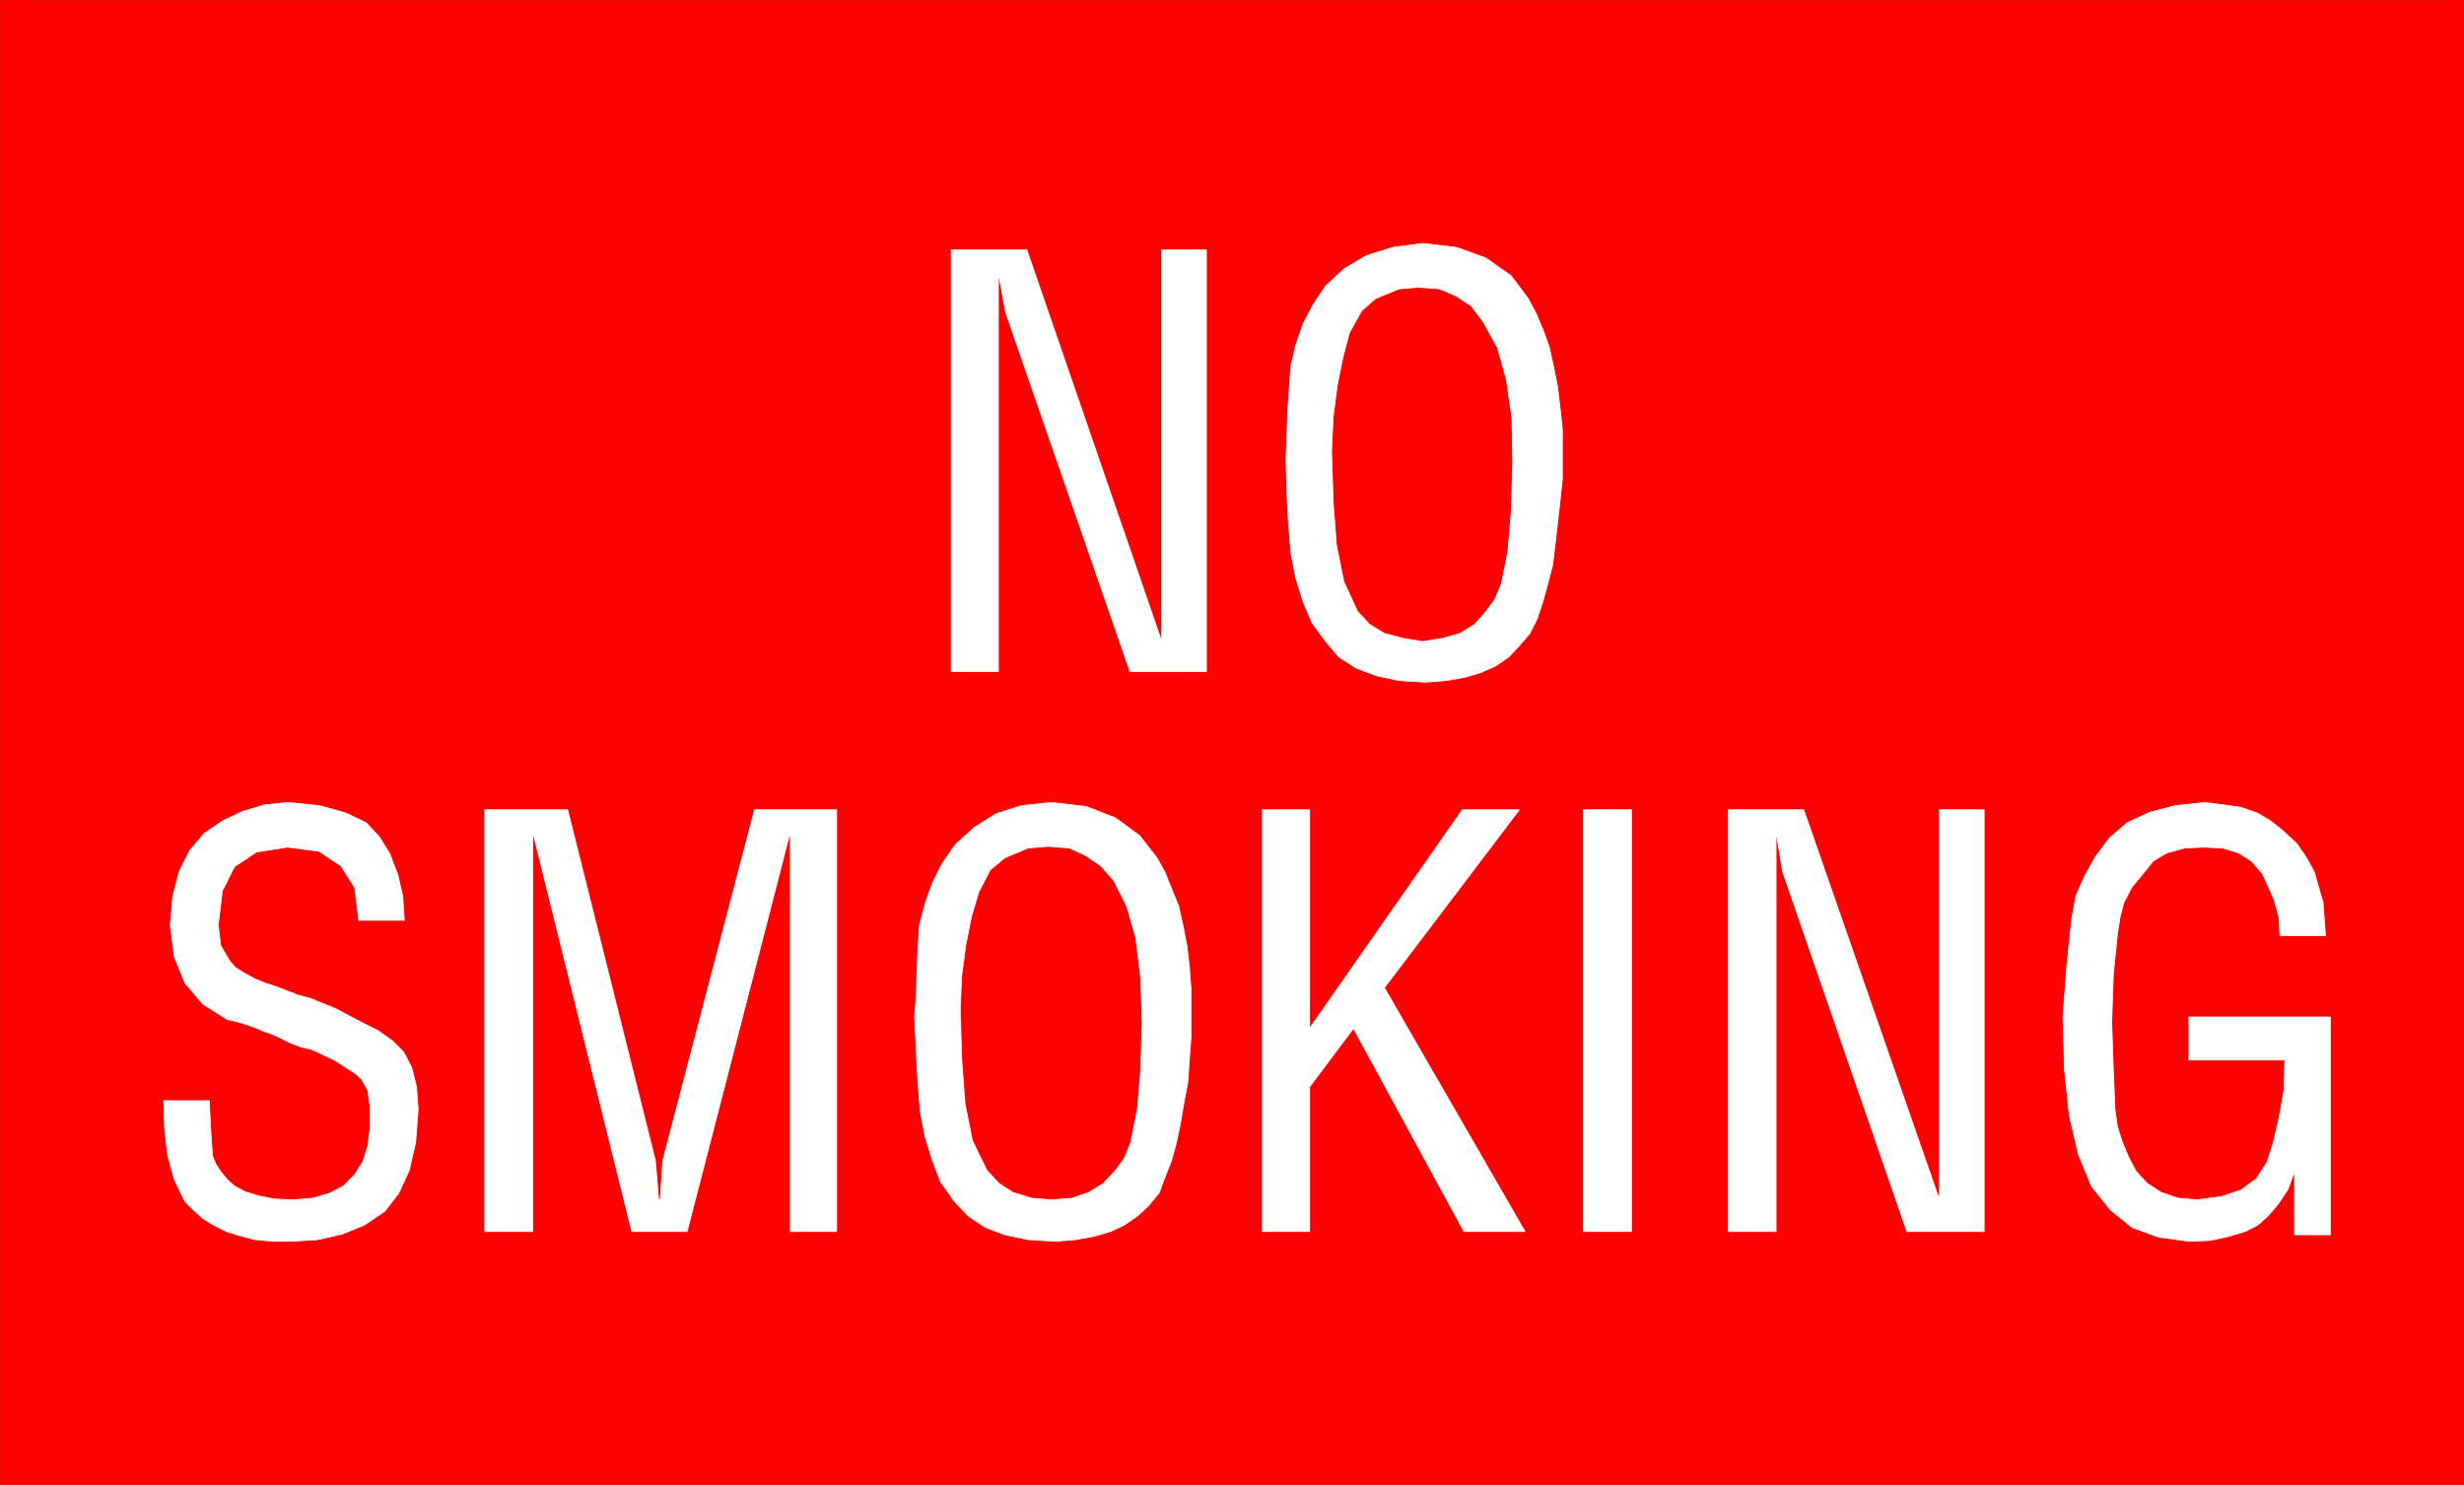 <?xml version="1.0" encoding="UTF-8" standalone="no"?>
<svg
   version="1.0"
   width="129.638mm"
   height="78.127mm"
   id="svg24"
   sodipodi:docname="No Smoking 04.wmf"
   xmlns:inkscape="http://www.inkscape.org/namespaces/inkscape"
   xmlns:sodipodi="http://sodipodi.sourceforge.net/DTD/sodipodi-0.dtd"
   xmlns="http://www.w3.org/2000/svg"
   xmlns:svg="http://www.w3.org/2000/svg">
  <rect width="100%" height="100%" fill="#333333" stroke="none"/>
  <sodipodi:namedview
     id="namedview24"
     pagecolor="#ffffff"
     bordercolor="#000000"
     borderopacity="0.25"
     inkscape:showpageshadow="2"
     inkscape:pageopacity="0.0"
     inkscape:pagecheckerboard="0"
     inkscape:deskcolor="#d1d1d1"
     inkscape:document-units="mm" />
  <defs
     id="defs1">
    <pattern
       id="WMFhbasepattern"
       patternUnits="userSpaceOnUse"
       width="6"
       height="6"
       x="0"
       y="0" />
  </defs>
  <path
     style="fill:#ff0000;fill-opacity:1;fill-rule:evenodd;stroke:none"
     d="M 0.081,0.081 H 489.89 V 295.203 H 0.081 V 0.081 Z"
     id="path1" />
  <path
     style="fill:none;stroke:#ff0000;stroke-width:0.162px;stroke-linecap:round;stroke-linejoin:round;stroke-miterlimit:4;stroke-dasharray:none;stroke-opacity:1"
     d="M 0.081,0.081 H 489.89 V 295.203 H 0.081 V 0.081 v 0"
     id="path2" />
  <path
     style="fill:#ffffff;fill-opacity:1;fill-rule:evenodd;stroke:none"
     d="M 189.153,133.581 V 49.699 h 15.029 l 26.826,77.902 V 49.699 h 8.888 v 83.882 h -15.19 l -24.725,-71.437 -1.454,-7.919 v 79.357 z"
     id="path3" />
  <path
     style="fill:none;stroke:#ffffff;stroke-width:0.162px;stroke-linecap:round;stroke-linejoin:round;stroke-miterlimit:4;stroke-dasharray:none;stroke-opacity:1"
     d="M 189.153,133.581 V 49.699 h 15.029 l 26.826,77.902 V 49.699 h 8.888 v 83.882 h -15.19 l -24.725,-71.437 -1.454,-7.919 v 79.357 h -9.373 v 0"
     id="path4" />
  <path
     style="fill:#ffffff;fill-opacity:1;fill-rule:evenodd;stroke:none"
     d="m 255.732,91.397 0.162,-4.849 0.162,-4.687 0.323,-4.687 0.323,-4.364 0.97,-4.202 1.454,-4.202 1.939,-3.717 2.586,-3.879 3.717,-3.394 4.363,-2.586 5.171,-1.616 5.979,-0.808 6.787,0.808 5.818,2.101 5.01,3.556 3.394,4.525 1.616,3.071 1.293,3.071 1.293,3.556 0.808,3.717 0.808,4.041 0.485,4.041 0.485,4.525 v 4.687 5.172 l -0.485,4.525 -0.485,4.364 -0.485,4.202 -0.485,4.041 -0.97,3.717 -0.97,3.556 -1.131,3.394 -1.454,2.909 -2.101,2.424 -2.101,2.263 -2.586,1.778 -2.909,1.293 -3.232,0.97 -3.717,0.646 -4.04,0.323 -5.333,-0.323 -4.525,-0.97 -3.878,-1.455 -3.555,-2.263 -2.586,-3.071 -2.747,-3.717 -1.778,-4.202 -1.454,-4.687 -0.97,-5.01 -0.485,-5.818 -0.323,-6.142 -0.162,-6.627 z"
     id="path5" />
  <path
     style="fill:none;stroke:#ffffff;stroke-width:0.162px;stroke-linecap:round;stroke-linejoin:round;stroke-miterlimit:4;stroke-dasharray:none;stroke-opacity:1"
     d="m 255.732,91.397 0.162,-4.849 0.162,-4.687 0.323,-4.687 0.323,-4.364 0.97,-4.202 1.454,-4.202 1.939,-3.717 2.586,-3.879 3.717,-3.394 4.363,-2.586 5.171,-1.616 5.979,-0.808 6.787,0.808 5.818,2.101 5.01,3.556 3.394,4.525 1.616,3.071 1.293,3.071 1.293,3.556 0.808,3.717 0.808,4.041 0.485,4.041 0.485,4.525 v 4.687 5.172 l -0.485,4.525 -0.485,4.364 -0.485,4.202 -0.485,4.041 -0.97,3.717 -0.97,3.556 -1.131,3.394 -1.454,2.909 -2.101,2.424 -2.101,2.263 -2.586,1.778 -2.909,1.293 -3.232,0.97 -3.717,0.646 -4.04,0.323 -5.333,-0.323 -4.525,-0.97 -3.878,-1.455 -3.555,-2.263 -2.586,-3.071 -2.747,-3.717 -1.778,-4.202 -1.454,-4.687 -0.97,-5.01 -0.485,-5.818 -0.323,-6.142 -0.162,-6.627 v 0"
     id="path6" />
  <path
     style="fill:#ff0000;fill-opacity:1;fill-rule:evenodd;stroke:none"
     d="m 264.781,89.62 0.323,10.344 0.646,8.404 1.454,7.273 2.747,5.98 2.424,2.586 2.909,1.778 3.717,0.97 3.878,0.646 4.04,-0.646 3.394,-0.97 2.909,-1.778 2.262,-2.586 1.778,-2.424 1.293,-3.071 1.293,-6.465 0.646,-7.596 0.323,-9.859 -0.162,-9.051 -1.131,-7.758 -1.778,-6.303 -2.747,-5.01 -2.424,-3.232 -2.909,-1.939 -3.394,-1.455 -4.202,-0.323 -3.878,0.323 -4.686,1.939 -2.747,2.424 -2.424,4.364 -1.293,4.849 -1.131,5.657 -0.808,6.142 -0.323,6.788 z"
     id="path7" />
  <path
     style="fill:none;stroke:#ffffff;stroke-width:0.162px;stroke-linecap:round;stroke-linejoin:round;stroke-miterlimit:4;stroke-dasharray:none;stroke-opacity:1"
     d="m 264.781,89.62 0.323,10.344 0.646,8.404 1.454,7.273 2.747,5.98 2.424,2.586 2.909,1.778 3.717,0.97 3.878,0.646 4.04,-0.646 3.394,-0.97 2.909,-1.778 2.262,-2.586 1.778,-2.424 1.293,-3.071 1.293,-6.465 0.646,-7.596 0.323,-9.859 -0.162,-9.051 -1.131,-7.758 -1.778,-6.303 -2.747,-5.01 -2.424,-3.232 -2.909,-1.939 -3.394,-1.455 -4.202,-0.323 -3.878,0.323 -4.686,1.939 -2.747,2.424 -2.424,4.364 -1.293,4.849 -1.131,5.657 -0.808,6.142 -0.323,6.788 v 0"
     id="path8" />
  <path
     style="fill:#ffffff;fill-opacity:1;fill-rule:evenodd;stroke:none"
     d="m 32.562,218.917 h 9.05 l 0.323,6.465 0.323,4.525 0.646,1.616 0.97,1.455 1.293,1.616 1.454,1.293 2.101,1.131 2.586,0.808 3.232,0.646 3.878,0.162 3.717,-0.323 3.394,-0.97 2.747,-1.455 2.262,-2.263 1.616,-2.586 0.97,-3.071 0.485,-3.717 v -4.041 l -0.485,-3.394 -1.293,-2.263 -1.293,-1.131 -1.778,-1.131 -2.262,-1.455 -2.101,-0.97 -0.323,-0.162 -0.97,-0.485 -1.131,-0.485 -2.101,-0.485 -2.101,-0.808 -1.939,-0.97 -1.778,-0.808 -1.454,-0.485 -1.454,-0.646 -1.778,-0.646 -2.101,-0.646 -2.101,-0.485 -4.848,-3.071 -3.555,-4.202 -2.101,-5.172 -0.808,-6.303 0.485,-5.657 1.293,-5.01 2.101,-4.202 2.909,-3.394 3.555,-2.424 4.04,-1.939 4.363,-1.293 4.686,-0.485 6.302,0.646 5.171,1.455 4.04,1.939 2.586,2.748 2.101,3.394 1.616,4.202 0.97,4.202 0.323,4.849 h -9.05 l -0.808,-6.465 -2.747,-4.364 -4.363,-2.909 -6.302,-0.808 -6.141,0.97 -4.363,2.909 -2.424,4.849 -0.808,6.788 0.485,4.041 1.778,3.071 1.131,1.293 1.778,1.131 2.101,1.131 1.939,0.808 2.424,0.808 2.101,0.808 2.101,0.808 2.424,0.646 5.171,2.101 4.525,2.424 3.878,1.939 2.909,2.101 2.101,2.101 1.616,3.071 0.97,3.879 0.323,4.525 -0.485,6.465 -1.293,5.657 -2.101,4.525 -2.747,3.556 -4.04,2.748 -4.363,1.778 -4.848,1.131 -5.171,0.323 h -3.878 l -3.555,-0.323 -3.07,-0.808 -2.586,-0.808 -2.586,-1.293 -2.101,-1.293 -1.778,-1.616 -1.778,-1.778 -2.101,-4.364 -1.293,-4.687 -0.646,-5.334 -0.162,-5.657 z"
     id="path9" />
  <path
     style="fill:none;stroke:#ffffff;stroke-width:0.162px;stroke-linecap:round;stroke-linejoin:round;stroke-miterlimit:4;stroke-dasharray:none;stroke-opacity:1"
     d="m 32.562,218.917 h 9.05 l 0.323,6.465 0.323,4.525 0.646,1.616 0.97,1.455 1.293,1.616 1.454,1.293 2.101,1.131 2.586,0.808 3.232,0.646 3.878,0.162 3.717,-0.323 3.394,-0.97 2.747,-1.455 2.262,-2.263 1.616,-2.586 0.97,-3.071 0.485,-3.717 v -4.041 l -0.485,-3.394 -1.293,-2.263 -1.293,-1.131 -1.778,-1.131 -2.262,-1.455 -2.101,-0.97 -0.323,-0.162 -0.97,-0.485 -1.131,-0.485 -2.101,-0.485 -2.101,-0.808 -1.939,-0.97 -1.778,-0.808 -1.454,-0.485 -1.454,-0.646 -1.778,-0.646 -2.101,-0.646 -2.101,-0.485 -4.848,-3.071 -3.555,-4.202 -2.101,-5.172 -0.808,-6.303 0.485,-5.657 1.293,-5.01 2.101,-4.202 2.909,-3.394 3.555,-2.424 4.04,-1.939 4.363,-1.293 4.686,-0.485 6.302,0.646 5.171,1.455 4.04,1.939 2.586,2.748 2.101,3.394 1.616,4.202 0.97,4.202 0.323,4.849 h -9.05 l -0.808,-6.465 -2.747,-4.364 -4.363,-2.909 -6.302,-0.808 -6.141,0.97 -4.363,2.909 -2.424,4.849 -0.808,6.788 0.485,4.041 1.778,3.071 1.131,1.293 1.778,1.131 2.101,1.131 1.939,0.808 2.424,0.808 2.101,0.808 2.101,0.808 2.424,0.646 5.171,2.101 4.525,2.424 3.878,1.939 2.909,2.101 2.101,2.101 1.616,3.071 0.97,3.879 0.323,4.525 -0.485,6.465 -1.293,5.657 -2.101,4.525 -2.747,3.556 -4.04,2.748 -4.363,1.778 -4.848,1.131 -5.171,0.323 h -3.878 l -3.555,-0.323 -3.07,-0.808 -2.586,-0.808 -2.586,-1.293 -2.101,-1.293 -1.778,-1.616 -1.778,-1.778 -2.101,-4.364 -1.293,-4.687 -0.646,-5.334 -0.162,-5.657 v 0"
     id="path10" />
  <path
     style="fill:#ffffff;fill-opacity:1;fill-rule:evenodd;stroke:none"
     d="M 96.394,244.939 V 161.057 h 16.483 l 17.453,69.821 0.646,7.758 h 0.323 l 0.485,-7.758 18.261,-69.821 h 16.322 v 83.882 h -9.211 V 165.42 l -20.523,79.518 H 125.644 L 105.929,165.42 v 79.518 z"
     id="path11" />
  <path
     style="fill:none;stroke:#ffffff;stroke-width:0.162px;stroke-linecap:round;stroke-linejoin:round;stroke-miterlimit:4;stroke-dasharray:none;stroke-opacity:1"
     d="M 96.394,244.939 V 161.057 h 16.483 l 17.453,69.821 0.646,7.758 h 0.323 l 0.485,-7.758 18.261,-69.821 h 16.322 v 83.882 h -9.211 V 165.42 l -20.523,79.518 H 125.644 L 105.929,165.42 v 79.518 h -9.534 v 0"
     id="path12" />
  <path
     style="fill:#ffffff;fill-opacity:1;fill-rule:evenodd;stroke:none"
     d="m 181.881,202.27 0.323,-4.364 0.162,-4.849 0.162,-4.525 0.323,-4.525 1.131,-4.364 1.454,-4.041 1.939,-3.879 2.586,-3.717 3.717,-3.394 4.363,-2.748 5.01,-1.616 5.979,-0.646 6.949,0.808 5.818,2.263 4.848,3.556 3.394,4.364 1.616,2.909 1.293,3.232 1.454,3.556 0.808,3.717 0.808,4.041 0.485,4.202 0.323,4.364 v 4.849 4.849 l -0.323,4.525 -0.323,4.525 -0.808,4.202 -0.646,3.879 -0.808,3.879 -0.97,3.556 -1.293,3.232 -1.131,3.071 -2.101,2.586 -2.262,2.101 -2.586,1.778 -2.747,1.293 -3.394,0.97 -3.555,0.646 -4.04,0.323 -5.333,-0.323 -4.686,-0.97 -3.878,-1.455 -3.394,-2.263 -2.747,-2.909 -2.747,-3.879 -1.616,-4.202 -1.454,-4.687 -0.97,-5.01 -0.485,-5.818 -0.323,-6.142 -0.323,-6.95 z"
     id="path13" />
  <path
     style="fill:none;stroke:#ffffff;stroke-width:0.162px;stroke-linecap:round;stroke-linejoin:round;stroke-miterlimit:4;stroke-dasharray:none;stroke-opacity:1"
     d="m 181.881,202.27 0.323,-4.364 0.162,-4.849 0.162,-4.525 0.323,-4.525 1.131,-4.364 1.454,-4.041 1.939,-3.879 2.586,-3.717 3.717,-3.394 4.363,-2.748 5.01,-1.616 5.979,-0.646 6.949,0.808 5.818,2.263 4.848,3.556 3.394,4.364 1.616,2.909 1.293,3.232 1.454,3.556 0.808,3.717 0.808,4.041 0.485,4.202 0.323,4.364 v 4.849 4.849 l -0.323,4.525 -0.323,4.525 -0.808,4.202 -0.646,3.879 -0.808,3.879 -0.97,3.556 -1.293,3.232 -1.131,3.071 -2.101,2.586 -2.262,2.101 -2.586,1.778 -2.747,1.293 -3.394,0.97 -3.555,0.646 -4.04,0.323 -5.333,-0.323 -4.686,-0.97 -3.878,-1.455 -3.394,-2.263 -2.747,-2.909 -2.747,-3.879 -1.616,-4.202 -1.454,-4.687 -0.97,-5.01 -0.485,-5.818 -0.323,-6.142 -0.323,-6.95 v 0"
     id="path14" />
  <path
     style="fill:#ff0000;fill-opacity:1;fill-rule:evenodd;stroke:none"
     d="m 190.93,200.654 0.323,10.344 0.646,8.566 1.454,7.273 2.909,5.98 2.424,2.586 2.747,1.778 3.717,1.131 3.878,0.323 4.202,-0.323 3.232,-1.131 2.909,-1.778 2.424,-2.586 1.778,-2.424 1.293,-3.232 1.293,-6.465 0.646,-7.596 0.323,-9.697 -0.323,-9.051 -0.97,-7.919 -1.778,-6.142 -2.586,-5.172 -2.586,-2.909 -3.07,-2.101 -3.232,-1.455 -4.202,-0.323 -3.878,0.323 -4.686,1.939 -2.909,2.424 -2.262,4.364 -1.454,4.849 -1.131,5.657 -0.808,5.98 -0.323,6.788 z"
     id="path15" />
  <path
     style="fill:none;stroke:#ffffff;stroke-width:0.162px;stroke-linecap:round;stroke-linejoin:round;stroke-miterlimit:4;stroke-dasharray:none;stroke-opacity:1"
     d="m 190.93,200.654 0.323,10.344 0.646,8.566 1.454,7.273 2.909,5.98 2.424,2.586 2.747,1.778 3.717,1.131 3.878,0.323 4.202,-0.323 3.232,-1.131 2.909,-1.778 2.424,-2.586 1.778,-2.424 1.293,-3.232 1.293,-6.465 0.646,-7.596 0.323,-9.697 -0.323,-9.051 -0.97,-7.919 -1.778,-6.142 -2.586,-5.172 -2.586,-2.909 -3.07,-2.101 -3.232,-1.455 -4.202,-0.323 -3.878,0.323 -4.686,1.939 -2.909,2.424 -2.262,4.364 -1.454,4.849 -1.131,5.657 -0.808,5.98 -0.323,6.788 v 0"
     id="path16" />
  <path
     style="fill:#ffffff;fill-opacity:1;fill-rule:evenodd;stroke:none"
     d="M 251.045,244.939 V 161.057 h 9.373 v 43.476 l 30.381,-43.476 h 11.312 l -26.826,35.395 27.957,48.487 H 291.122 L 269.144,204.533 l -8.726,11.637 v 28.769 z"
     id="path17" />
  <path
     style="fill:none;stroke:#ffffff;stroke-width:0.162px;stroke-linecap:round;stroke-linejoin:round;stroke-miterlimit:4;stroke-dasharray:none;stroke-opacity:1"
     d="M 251.045,244.939 V 161.057 h 9.373 v 43.476 l 30.381,-43.476 h 11.312 l -26.826,35.395 27.957,48.487 H 291.122 L 269.144,204.533 l -8.726,11.637 v 28.769 h -9.373 v 0"
     id="path18" />
  <path
     style="fill:#ffffff;fill-opacity:1;fill-rule:evenodd;stroke:none"
     d="M 314.877,244.939 V 161.057 h 9.534 v 83.882 h -9.534 z"
     id="path19" />
  <path
     style="fill:none;stroke:#ffffff;stroke-width:0.162px;stroke-linecap:round;stroke-linejoin:round;stroke-miterlimit:4;stroke-dasharray:none;stroke-opacity:1"
     d="M 314.877,244.939 V 161.057 h 9.534 v 83.882 h -9.534 v 0"
     id="path20" />
  <path
     style="fill:#ffffff;fill-opacity:1;fill-rule:evenodd;stroke:none"
     d="M 343.642,244.939 V 161.057 h 15.029 l 26.987,77.579 v -77.579 h 8.888 v 83.882 h -15.352 l -24.725,-71.599 -1.293,-7.919 v 79.518 h -9.534 z"
     id="path21" />
  <path
     style="fill:none;stroke:#ffffff;stroke-width:0.162px;stroke-linecap:round;stroke-linejoin:round;stroke-miterlimit:4;stroke-dasharray:none;stroke-opacity:1"
     d="M 343.642,244.939 V 161.057 h 15.029 l 26.987,77.579 v -77.579 h 8.888 v 83.882 h -15.352 l -24.725,-71.599 -1.293,-7.919 v 79.518 h -9.534 v 0"
     id="path22" />
  <path
     style="fill:#ffffff;fill-opacity:1;fill-rule:evenodd;stroke:none"
     d="m 410.221,202.27 0.808,-10.667 0.97,-9.051 0.808,-4.364 1.778,-4.041 2.101,-3.717 2.747,-3.717 3.555,-3.071 4.525,-2.101 5.01,-1.293 5.818,-0.646 3.878,0.485 3.394,0.485 3.232,1.131 2.747,1.616 2.586,2.101 2.586,2.424 1.778,2.586 1.616,2.909 1.778,6.142 0.485,6.627 h -9.05 l -0.162,-3.556 -0.97,-3.556 -1.131,-2.586 -1.293,-2.748 -2.101,-2.424 -2.586,-1.616 -3.232,-0.97 -3.555,-0.162 -3.878,0.162 -3.555,0.97 -2.747,1.616 -1.939,2.424 -2.262,2.748 -1.616,3.071 -0.808,3.071 -0.485,3.232 -0.808,7.919 -0.323,9.536 0.323,9.697 0.323,7.758 0.485,3.394 0.97,3.071 1.293,3.071 1.454,2.748 2.262,2.424 2.747,1.778 3.394,1.131 3.717,0.323 4.848,-0.646 3.878,-1.293 3.07,-2.263 2.101,-3.232 1.293,-4.041 1.131,-4.849 0.97,-5.495 0.162,-5.98 h -19.069 v -8.566 h 28.118 v 43.315 h -7.11 v -12.607 l -1.293,3.556 -1.939,2.909 -1.939,2.263 -2.101,1.939 -2.586,1.293 -3.232,0.97 -3.717,0.808 -4.202,0.162 -5.979,-0.808 -5.333,-1.939 -4.363,-3.556 -3.717,-4.687 -2.586,-6.303 -1.778,-7.596 -0.97,-9.051 z"
     id="path23" />
  <path
     style="fill:none;stroke:#ffffff;stroke-width:0.162px;stroke-linecap:round;stroke-linejoin:round;stroke-miterlimit:4;stroke-dasharray:none;stroke-opacity:1"
     d="m 410.221,202.27 0.808,-10.667 0.97,-9.051 0.808,-4.364 1.778,-4.041 2.101,-3.717 2.747,-3.717 3.555,-3.071 4.525,-2.101 5.01,-1.293 5.818,-0.646 3.878,0.485 3.394,0.485 3.232,1.131 2.747,1.616 2.586,2.101 2.586,2.424 1.778,2.586 1.616,2.909 1.778,6.142 0.485,6.627 h -9.05 l -0.162,-3.556 -0.97,-3.556 -1.131,-2.586 -1.293,-2.748 -2.101,-2.424 -2.586,-1.616 -3.232,-0.97 -3.555,-0.162 -3.878,0.162 -3.555,0.97 -2.747,1.616 -1.939,2.424 -2.262,2.748 -1.616,3.071 -0.808,3.071 -0.485,3.232 -0.808,7.919 -0.323,9.536 0.323,9.697 0.323,7.758 0.485,3.394 0.97,3.071 1.293,3.071 1.454,2.748 2.262,2.424 2.747,1.778 3.394,1.131 3.717,0.323 4.848,-0.646 3.878,-1.293 3.07,-2.263 2.101,-3.232 1.293,-4.041 1.131,-4.849 0.97,-5.495 0.162,-5.98 h -19.069 v -8.566 h 28.118 v 43.315 h -7.11 v -12.607 l -1.293,3.556 -1.939,2.909 -1.939,2.263 -2.101,1.939 -2.586,1.293 -3.232,0.97 -3.717,0.808 -4.202,0.162 -5.979,-0.808 -5.333,-1.939 -4.363,-3.556 -3.717,-4.687 -2.586,-6.303 -1.778,-7.596 -0.97,-9.051 -0.323,-10.667 v 0"
     id="path24" />
</svg>
